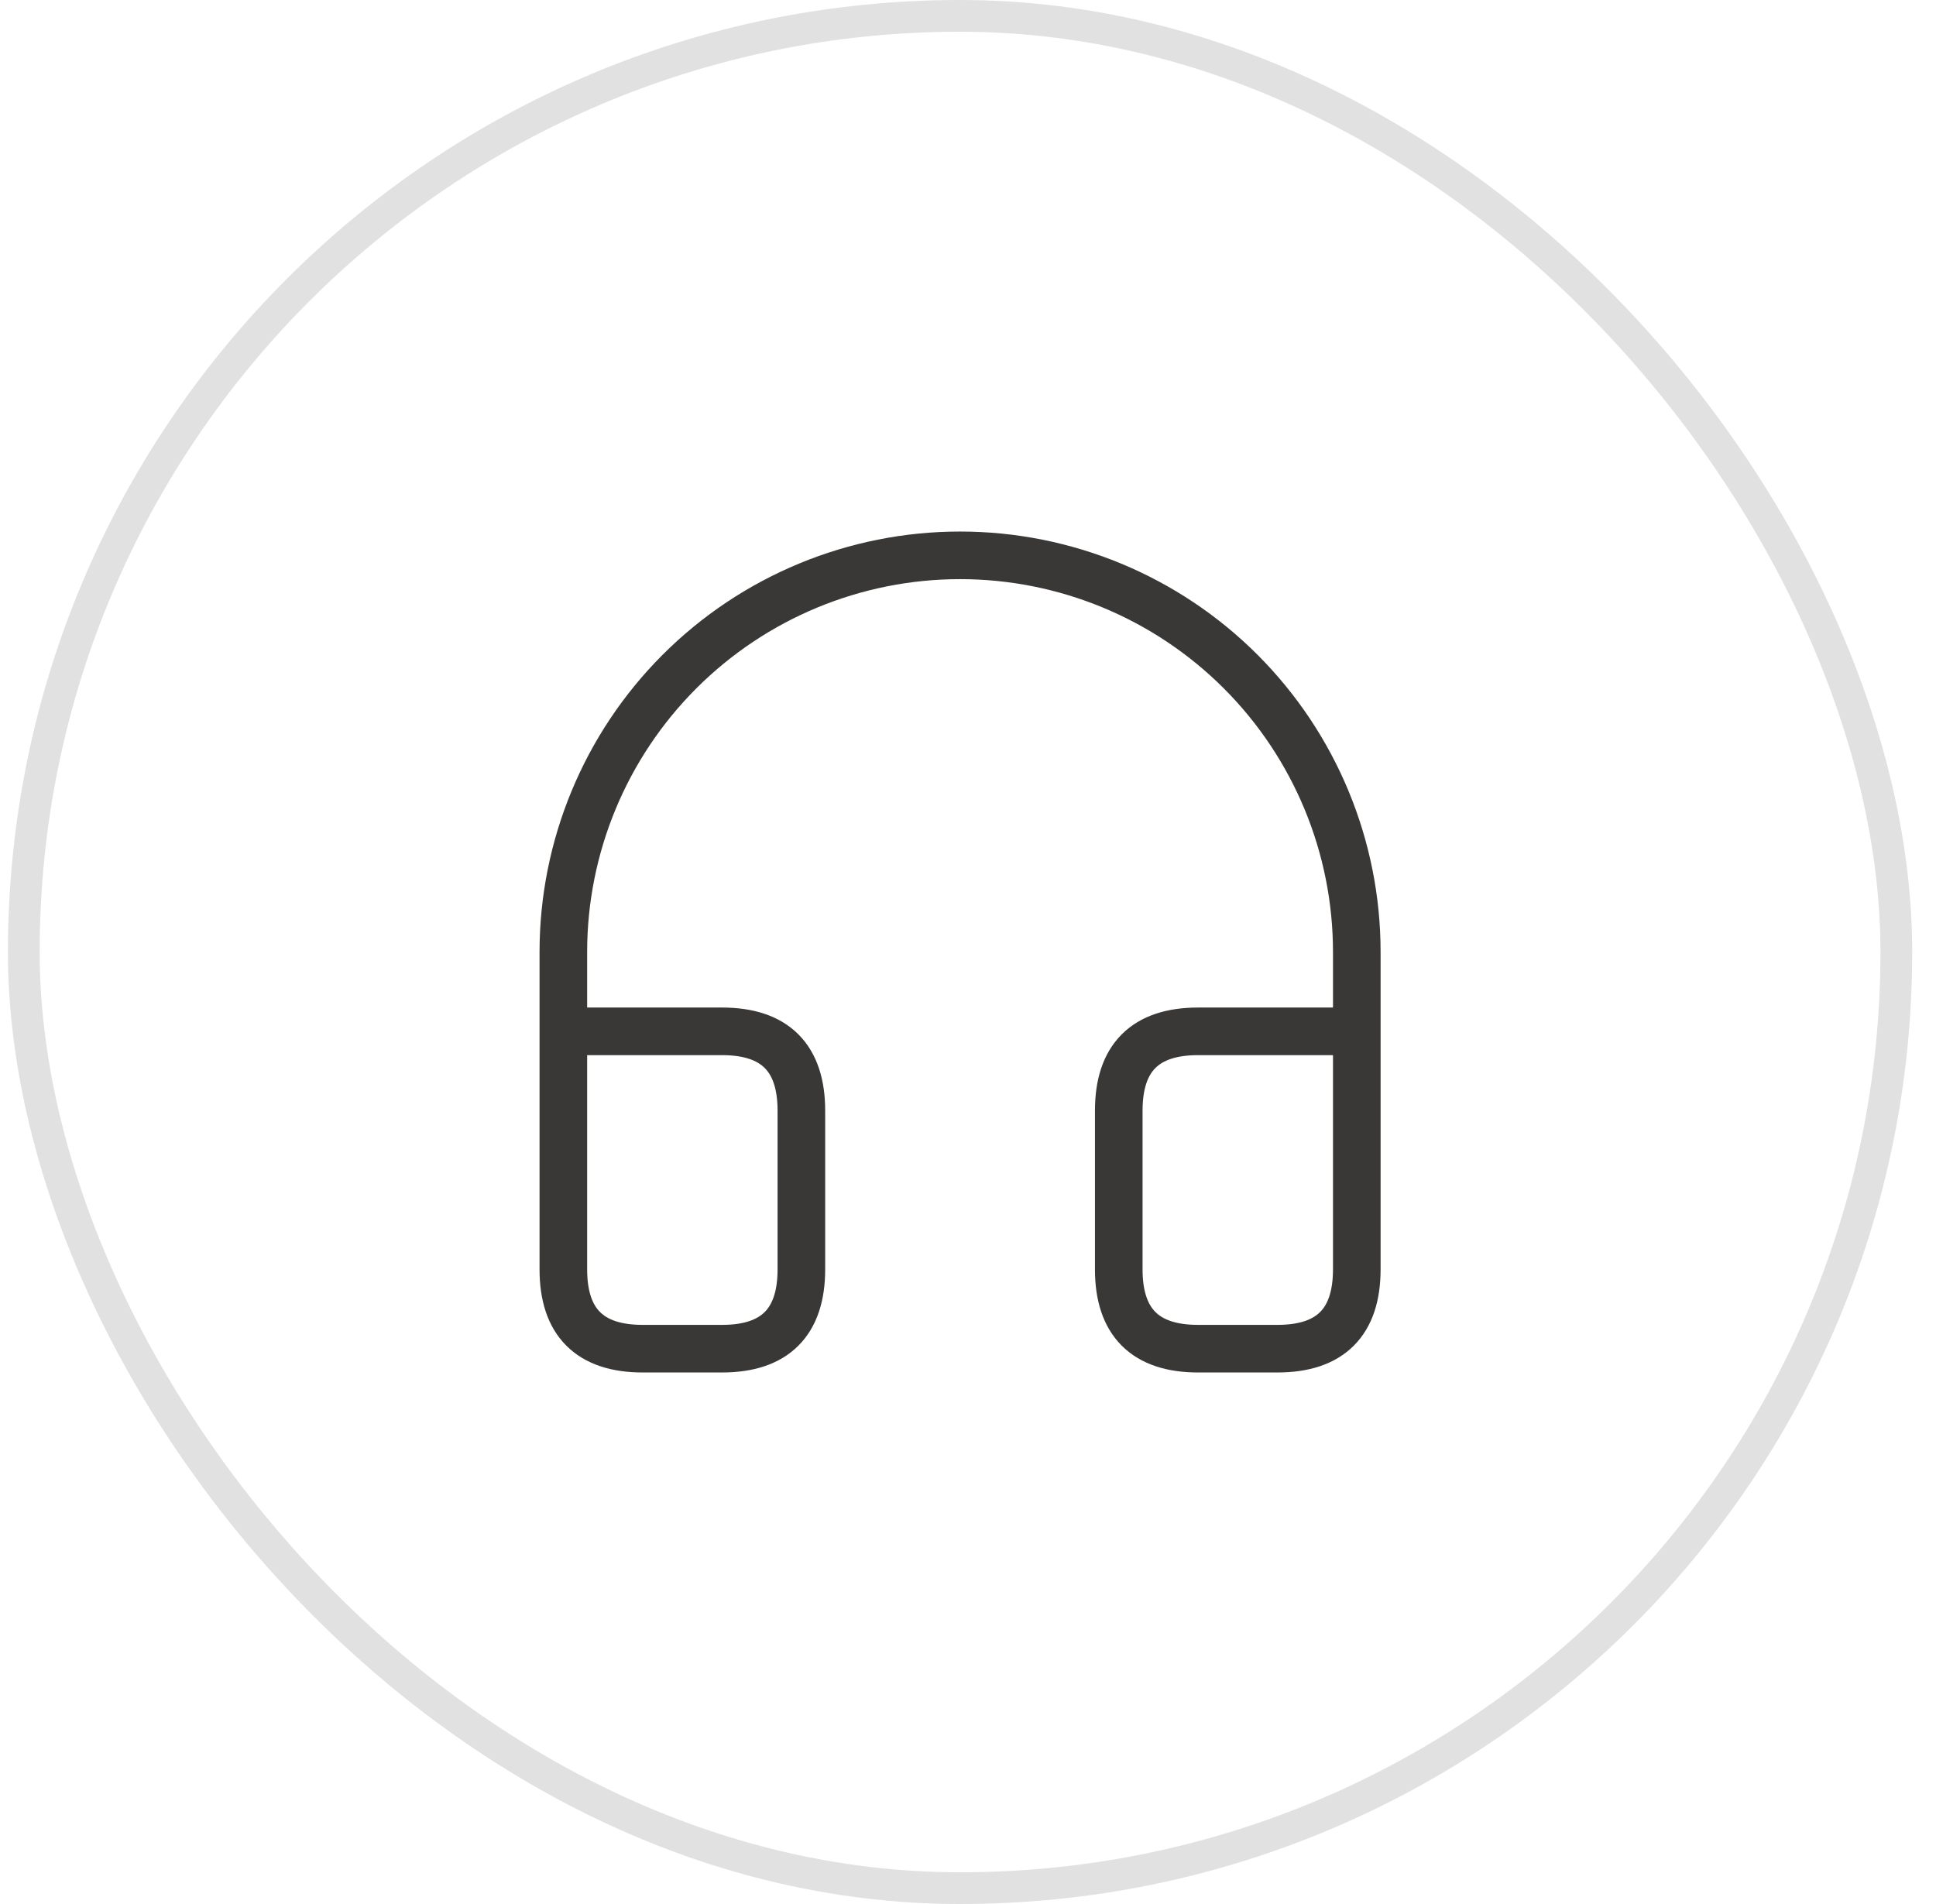 <svg width="61" height="60" viewBox="0 0 61 60" fill="none" xmlns="http://www.w3.org/2000/svg">
<rect x="0.75" y="0.5" width="59" height="59" rx="29.5" stroke="#3A3837" stroke-opacity="0.15"/>
<path d="M17.75 32.5H22.75C24.417 32.5 25.25 33.333 25.25 35V40C25.25 41.667 24.417 42.5 22.75 42.5H20.25C18.583 42.5 17.75 41.667 17.75 40V30C17.75 26.685 19.067 23.505 21.411 21.161C23.755 18.817 26.935 17.5 30.25 17.5C33.565 17.5 36.745 18.817 39.089 21.161C41.433 23.505 42.75 26.685 42.75 30V40C42.75 41.667 41.917 42.5 40.25 42.5H37.75C36.083 42.5 35.25 41.667 35.25 40V35C35.25 33.333 36.083 32.5 37.75 32.5H42.75" stroke="#3A3837" stroke-width="1.5" stroke-linecap="round" stroke-linejoin="round"/>
</svg>
